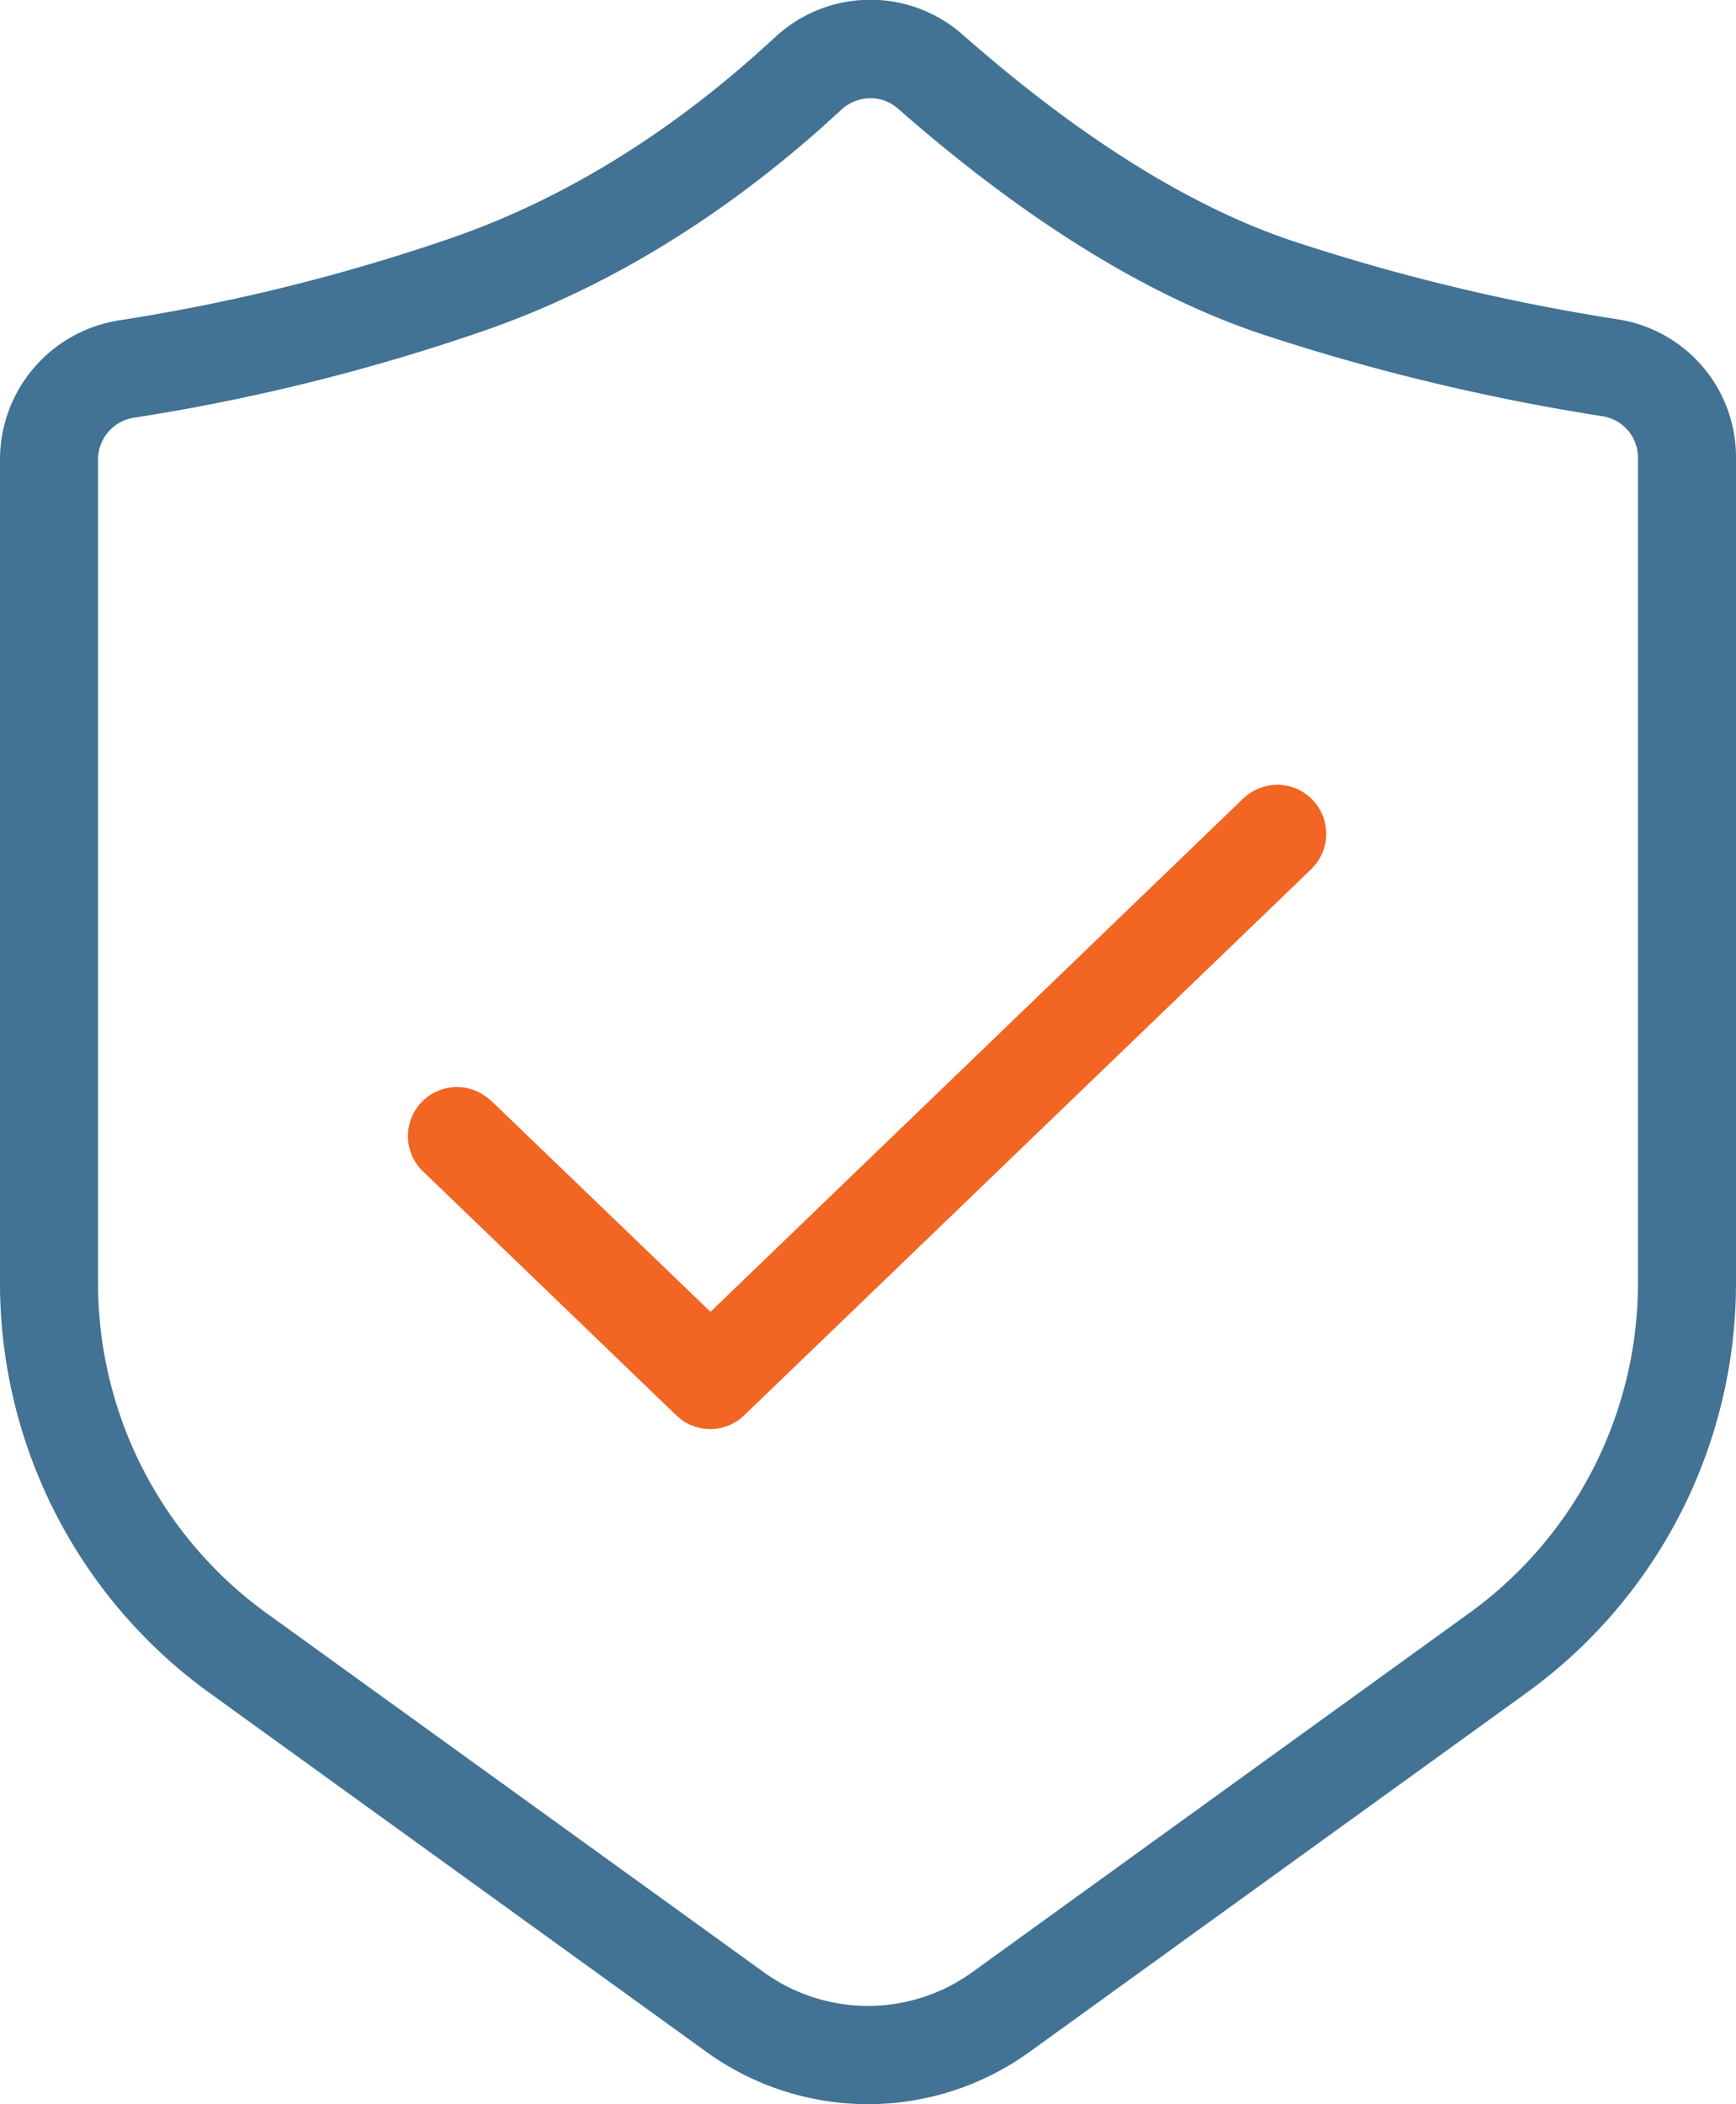 <svg xmlns="http://www.w3.org/2000/svg" viewBox="0 0 218.66 264.95"><defs><style>.cls-1{fill:#427394;}.cls-2{fill:#f26522;}</style></defs><g id="Laag_2" data-name="Laag 2"><g id="Calque_1" data-name="Calque 1"><path class="cls-1" d="M203.78,40.21a256.6,256.6,0,0,1-40.92-9.85c-12.84-4.28-26.84-13-41.61-26a17.59,17.59,0,0,0-23.61.32l-2.4,2.17c-12.39,11-25.66,18.89-39.44,23.48a242.3,242.3,0,0,1-40.75,10A17.74,17.74,0,0,0,0,57.83V161.65a63.66,63.66,0,0,0,26.31,51.46l62.63,45.23a34.75,34.75,0,0,0,40.78,0l62.62-45.23a63.65,63.65,0,0,0,26.32-51.46v-104A17.56,17.56,0,0,0,203.78,40.21Zm2.53,17.42v104a51.27,51.27,0,0,1-21.2,41.45l-62.62,45.23a22.42,22.42,0,0,1-26.32,0L33.54,203.1a51.26,51.26,0,0,1-21.19-41.45V57.83a5.32,5.32,0,0,1,4.51-5.23A254.4,254.4,0,0,0,59.7,42.08c15.37-5.12,30.1-13.87,43.78-26l2.5-2.27a5.38,5.38,0,0,1,3.66-1.44,5.21,5.21,0,0,1,3.46,1.3c16,14.05,31.45,23.61,45.85,28.41a269.84,269.84,0,0,0,42.9,10.33A5.27,5.27,0,0,1,206.31,57.63Z"></path><path class="cls-2" d="M161,98.82a6.34,6.34,0,0,0-4.4,1.72L89.49,165.18,62,138.73l-.57-.48a6.17,6.17,0,0,0-8,9.39l31.76,30.58.55.48a6.16,6.16,0,0,0,8-.49l71.44-68.79.5-.55a6.18,6.18,0,0,0-.36-8.16A6.11,6.11,0,0,0,161,98.82Z"></path></g></g></svg>